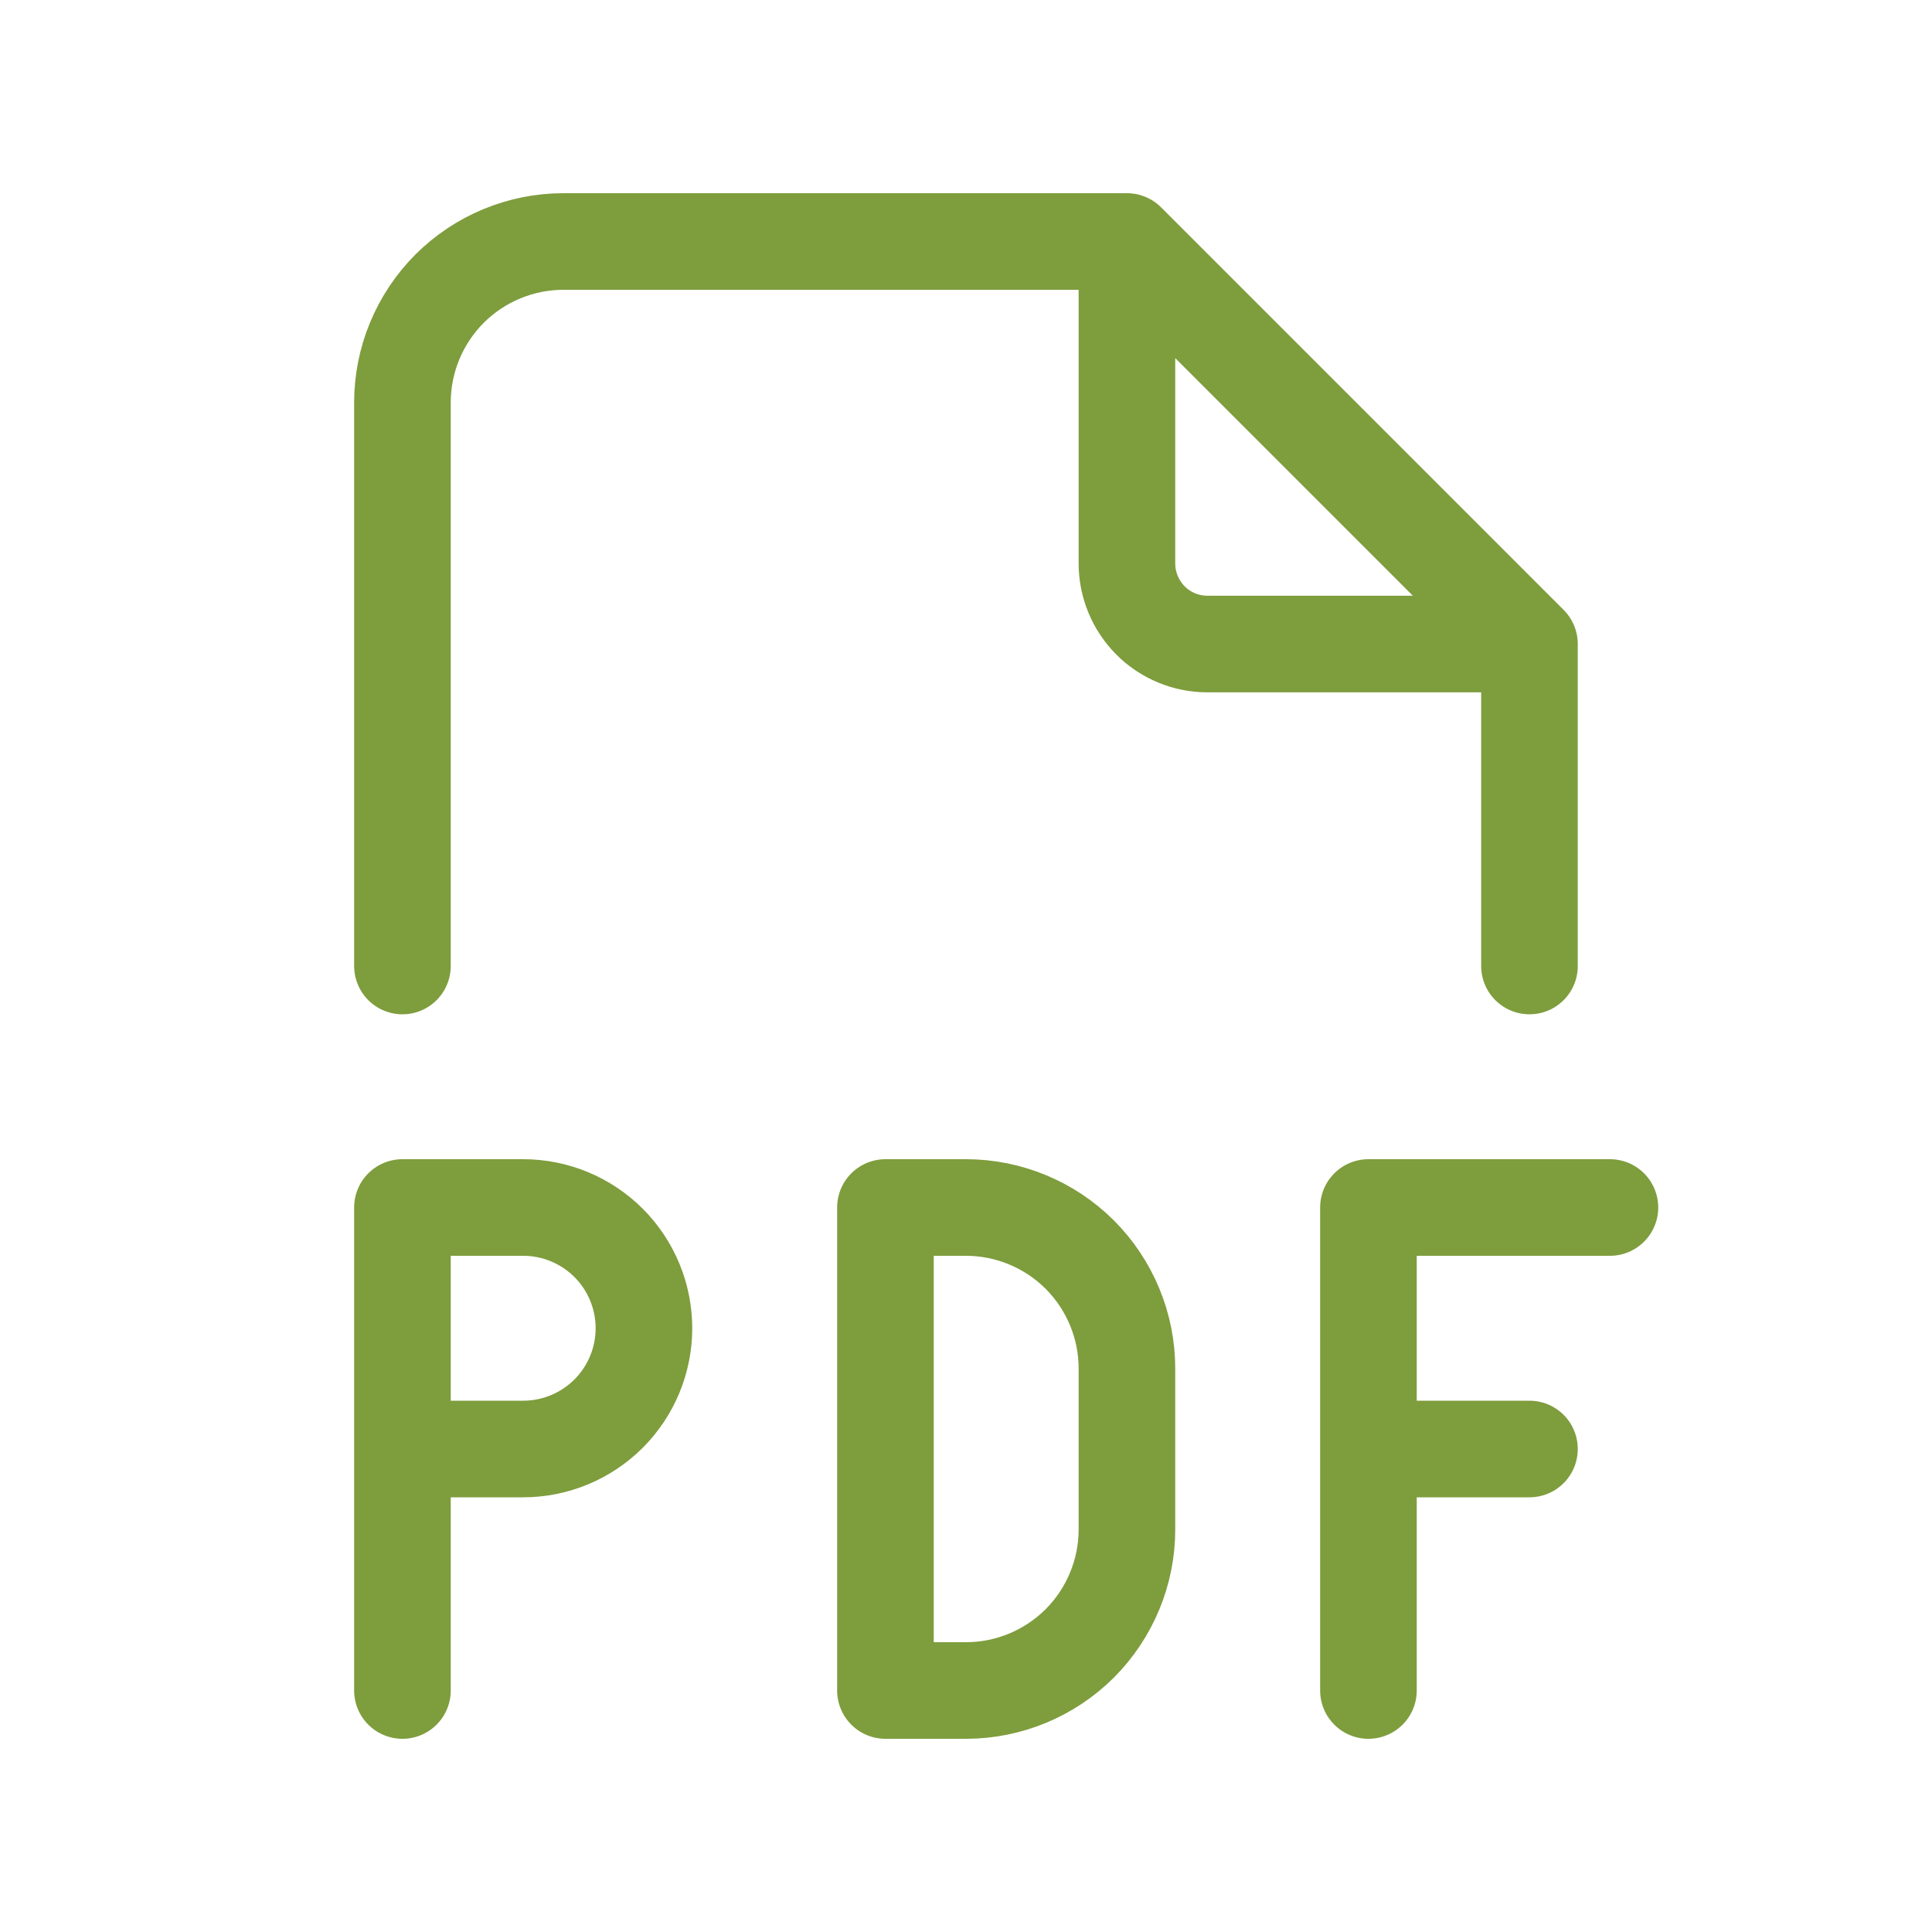 <svg width="20" height="20" viewBox="0 0 20 20" fill="none" xmlns="http://www.w3.org/2000/svg">
                            <path d="M11.666 2.5V5.833C11.666 6.054 11.754 6.266 11.91 6.423C12.066 6.579 12.278 6.667 12.499 6.667H15.833M11.666 2.5H5.833C5.391 2.5 4.967 2.676 4.654 2.988C4.342 3.301 4.166 3.725 4.166 4.167V10M11.666 2.5L15.833 6.667M15.833 6.667V10M4.166 15H5.416C5.748 15 6.065 14.868 6.3 14.634C6.534 14.399 6.666 14.082 6.666 13.75C6.666 13.418 6.534 13.101 6.3 12.866C6.065 12.632 5.748 12.5 5.416 12.5H4.166V17.5M14.166 15H15.833M16.666 12.5H14.166V17.5M9.166 12.5V17.5H9.999C10.441 17.5 10.865 17.324 11.178 17.012C11.49 16.699 11.666 16.275 11.666 15.833V14.167C11.666 13.725 11.49 13.301 11.178 12.988C10.865 12.676 10.441 12.5 9.999 12.5H9.166Z" stroke="#7E9D3D" stroke-linecap="round" stroke-linejoin="round" />
                        </svg>